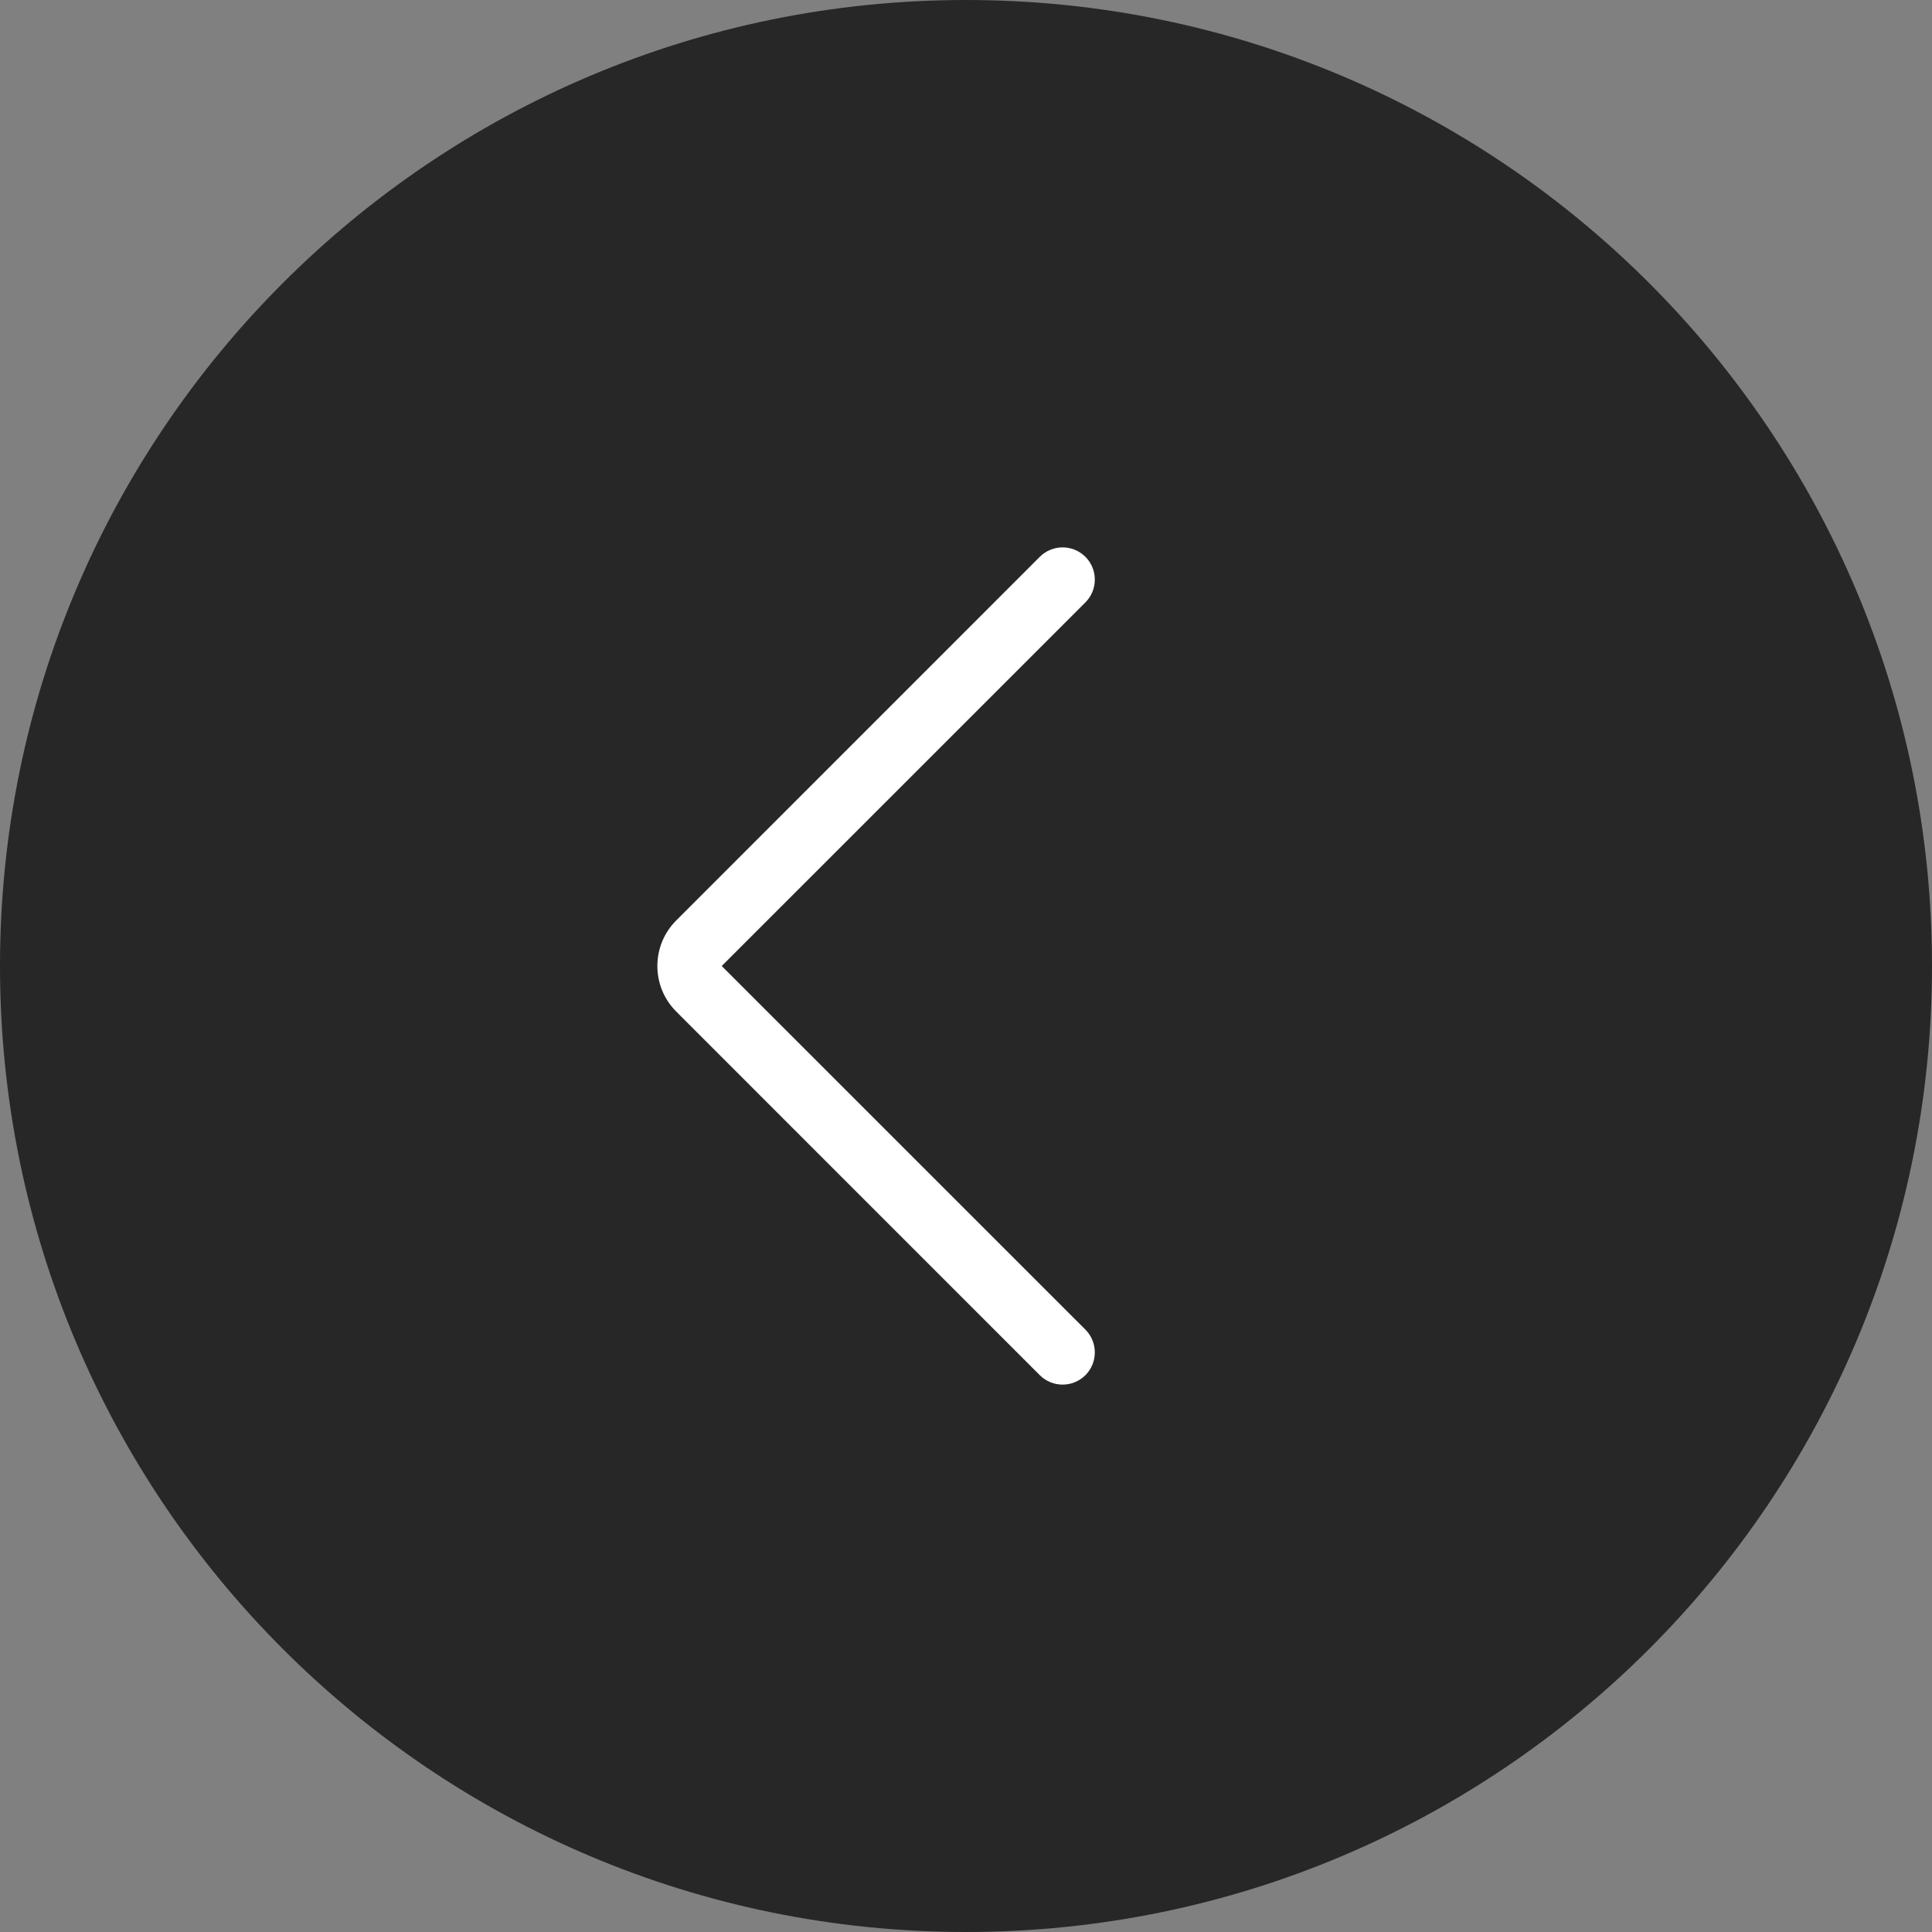 <?xml version="1.0" encoding="UTF-8"?> <svg xmlns="http://www.w3.org/2000/svg" width="30" height="30" viewBox="0 0 30 30" fill="none"><rect x="0" y="0" width="30" height="30" fill="#808080" stroke="none"/> <path d="M0 15C0 23.284 6.716 30 15 30C23.284 30 30 23.284 30 15C30 6.716 23.284 0 15 0C6.716 0 0 6.716 0 15Z" fill="#272727"></path> <path fill-rule="evenodd" clip-rule="evenodd" d="M16.854 8.646C16.658 8.451 16.342 8.451 16.146 8.646L10.5 14.293C10.11 14.683 10.11 15.317 10.5 15.707L16.146 21.354C16.342 21.549 16.658 21.549 16.854 21.354C17.049 21.158 17.049 20.842 16.854 20.646L11.207 15L16.854 9.354C17.049 9.158 17.049 8.842 16.854 8.646Z" fill="white"></path> </svg> 